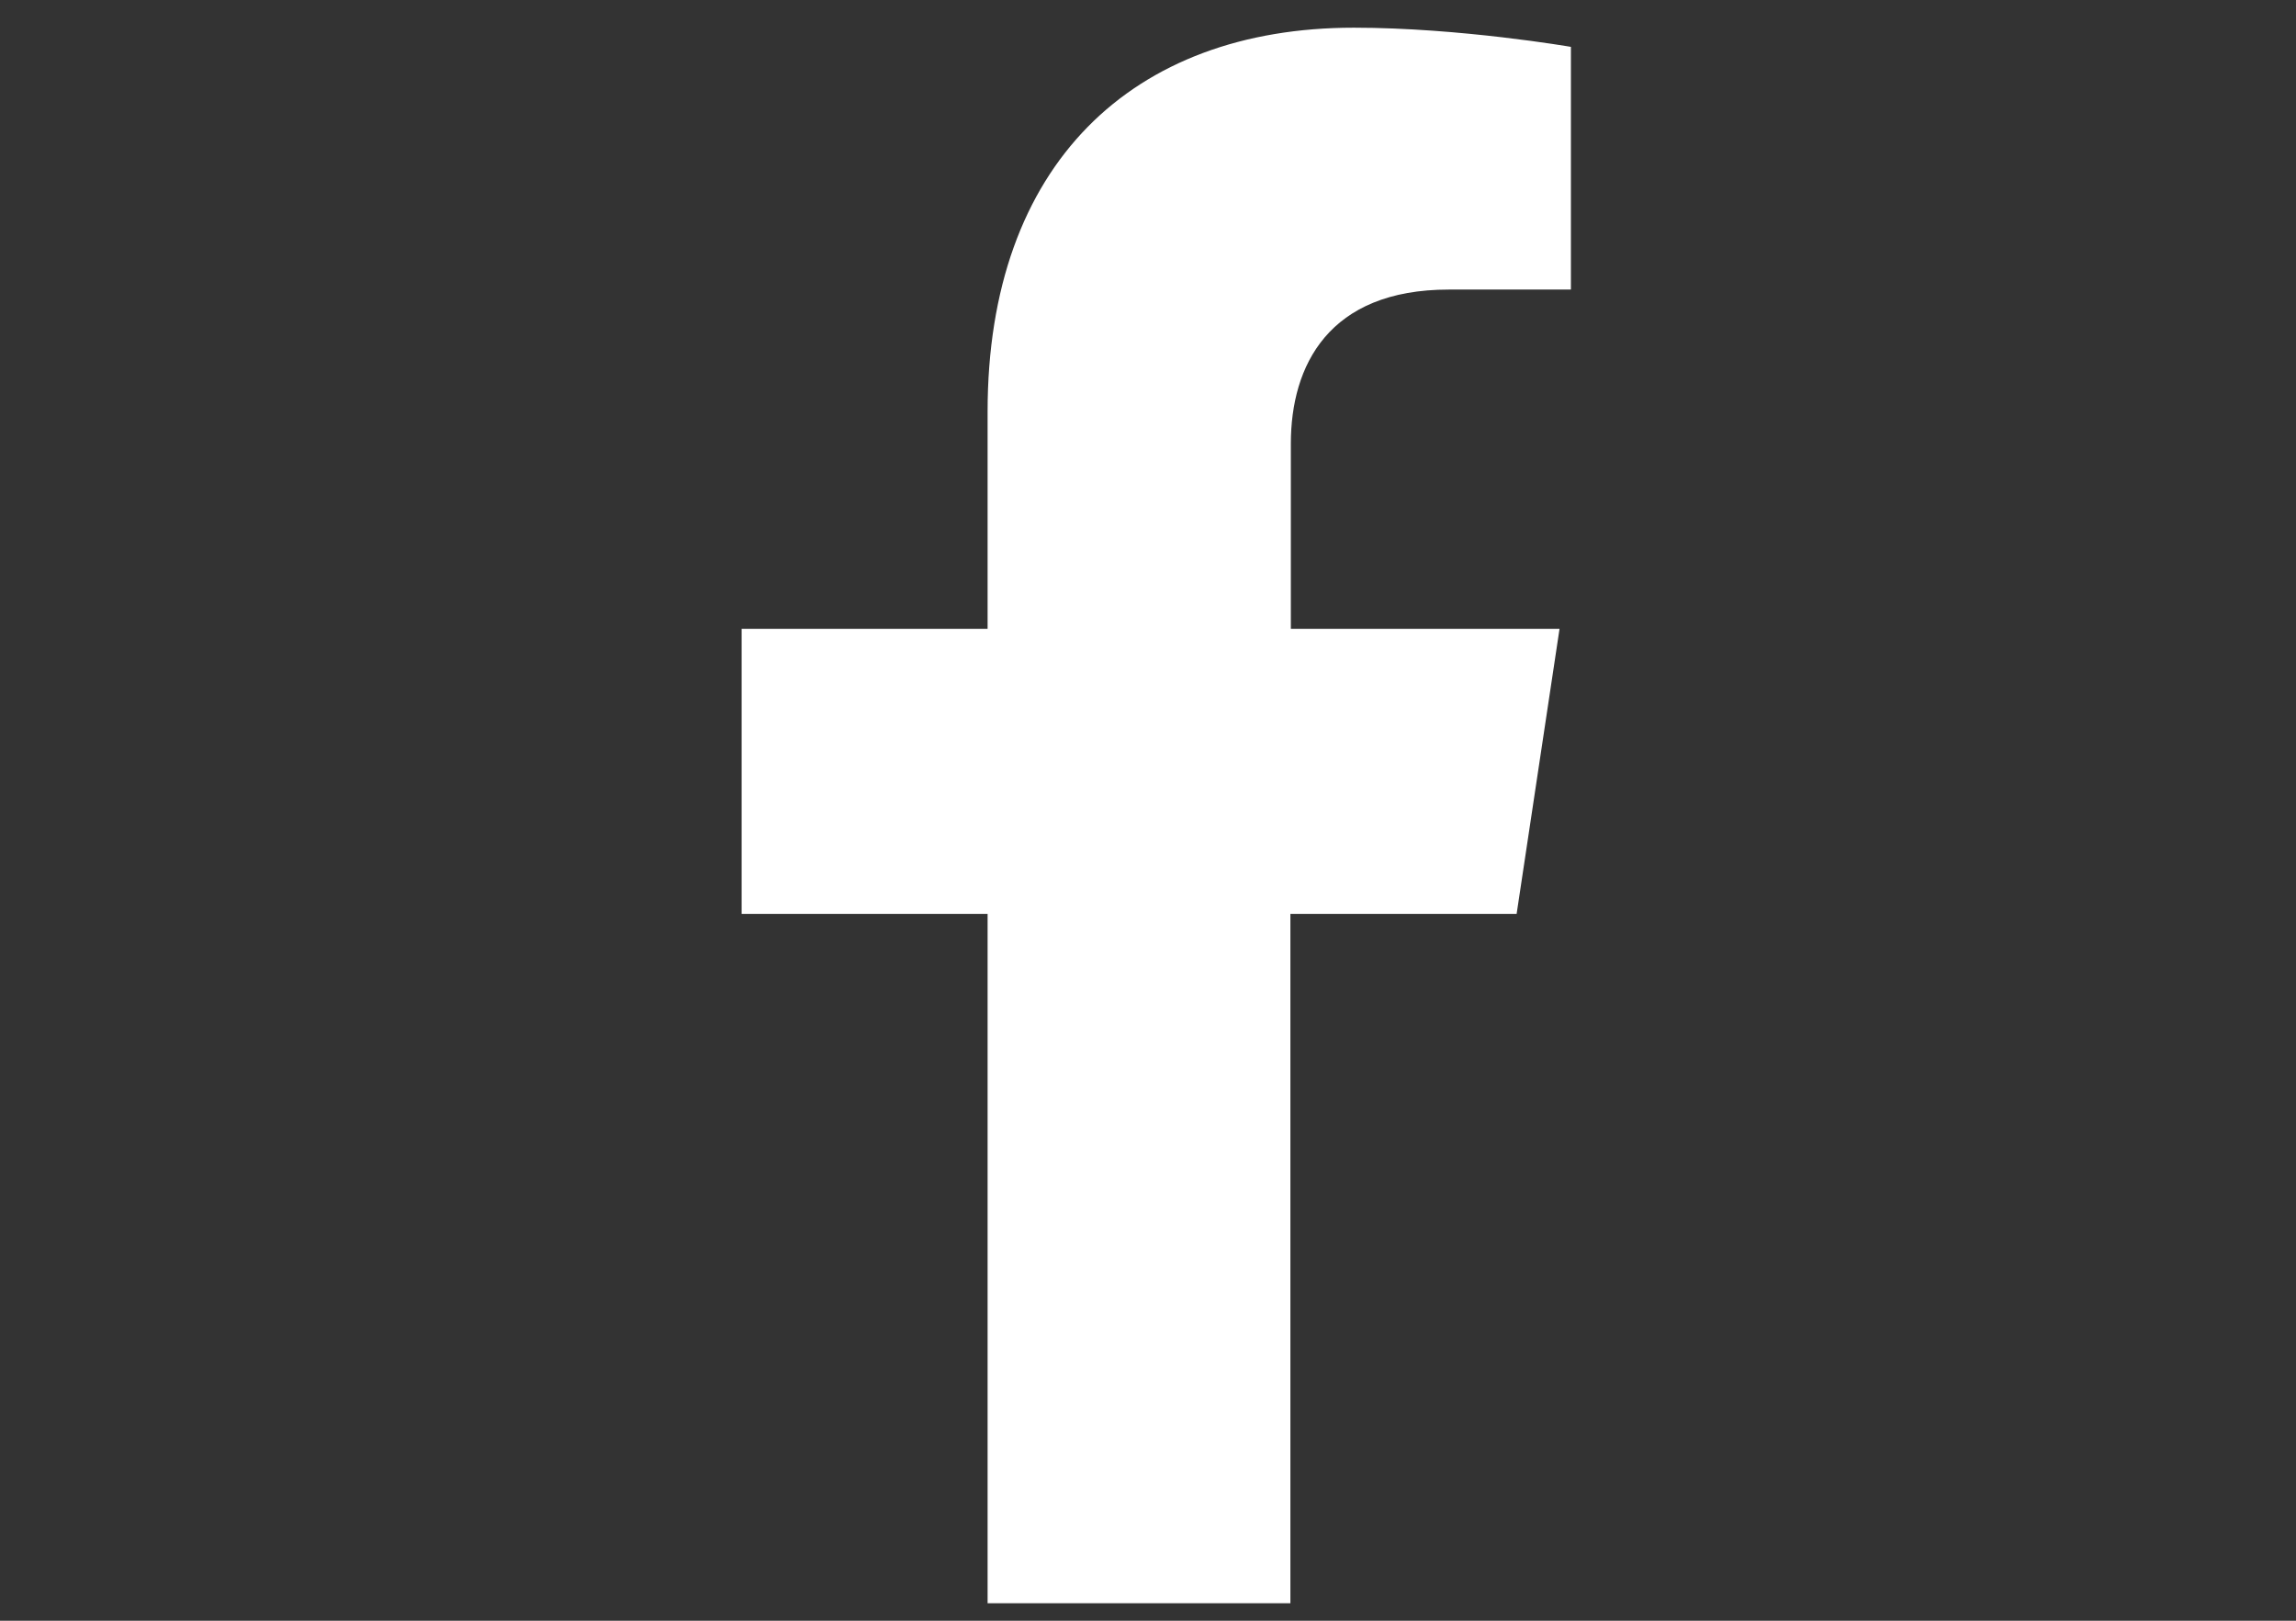 <svg xmlns="http://www.w3.org/2000/svg" width="51" height="36" viewBox="0 0 51 36" fill="none"><rect x="0" y="0" width="51" height="36" fill="#333333" stroke="none"/><path d="M33.688 20.3L34.641 13.969H28.673V9.854C28.673 8.123 29.509 6.432 32.182 6.432H34.894V1.041C34.894 1.041 32.425 0.615 30.072 0.615C25.154 0.615 21.937 3.652 21.937 9.142V13.969H16.474V20.3H21.937V35.612H28.663V20.3H33.679H33.688Z" fill="white"></path></svg>